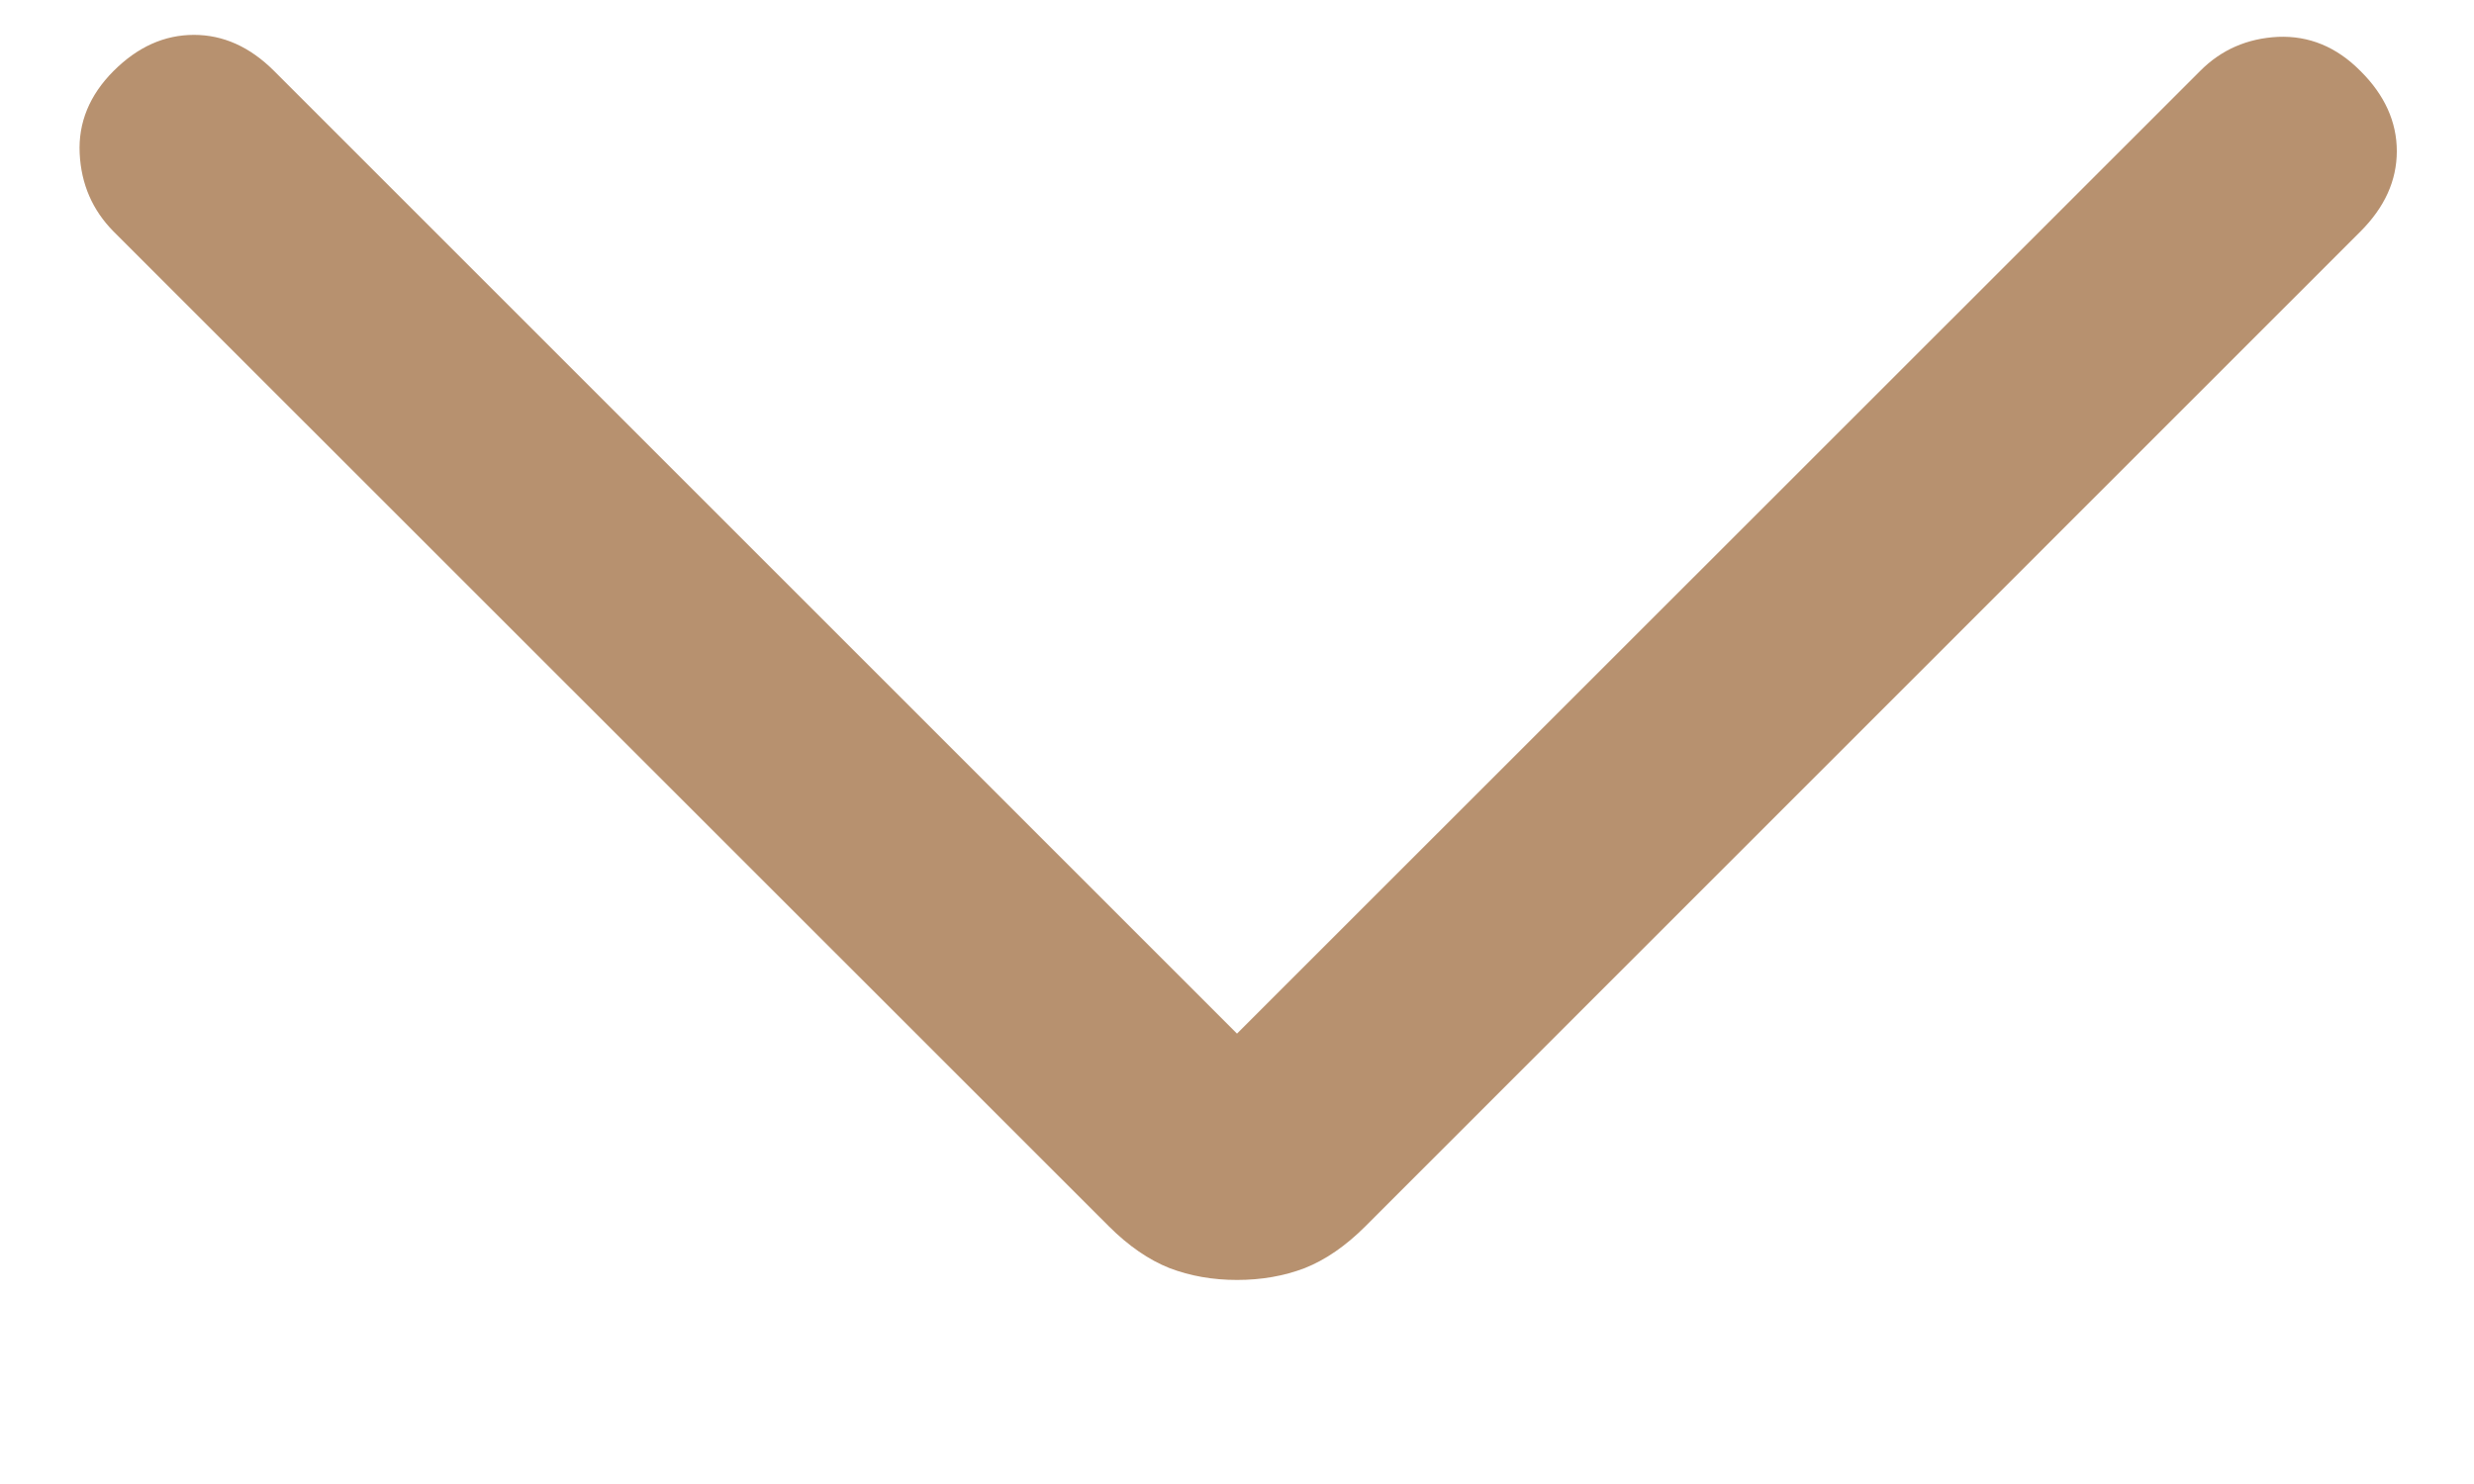 <svg width="10" height="6" viewBox="0 0 10 6" fill="none" xmlns="http://www.w3.org/2000/svg">
<path d="M5 5.175C4.902 5.175 4.811 5.159 4.727 5.127C4.644 5.094 4.562 5.038 4.482 4.958L0.459 0.936C0.374 0.85 0.328 0.745 0.322 0.62C0.316 0.496 0.362 0.384 0.459 0.287C0.557 0.189 0.665 0.141 0.784 0.141C0.902 0.141 1.01 0.189 1.108 0.287L5 4.179L8.893 0.287C8.978 0.201 9.084 0.155 9.208 0.149C9.333 0.144 9.444 0.189 9.541 0.287C9.639 0.384 9.688 0.493 9.688 0.611C9.688 0.73 9.639 0.838 9.541 0.936L5.519 4.958C5.439 5.038 5.357 5.094 5.274 5.127C5.19 5.159 5.099 5.175 5 5.175Z" fill="#B7916F"/>
</svg>
